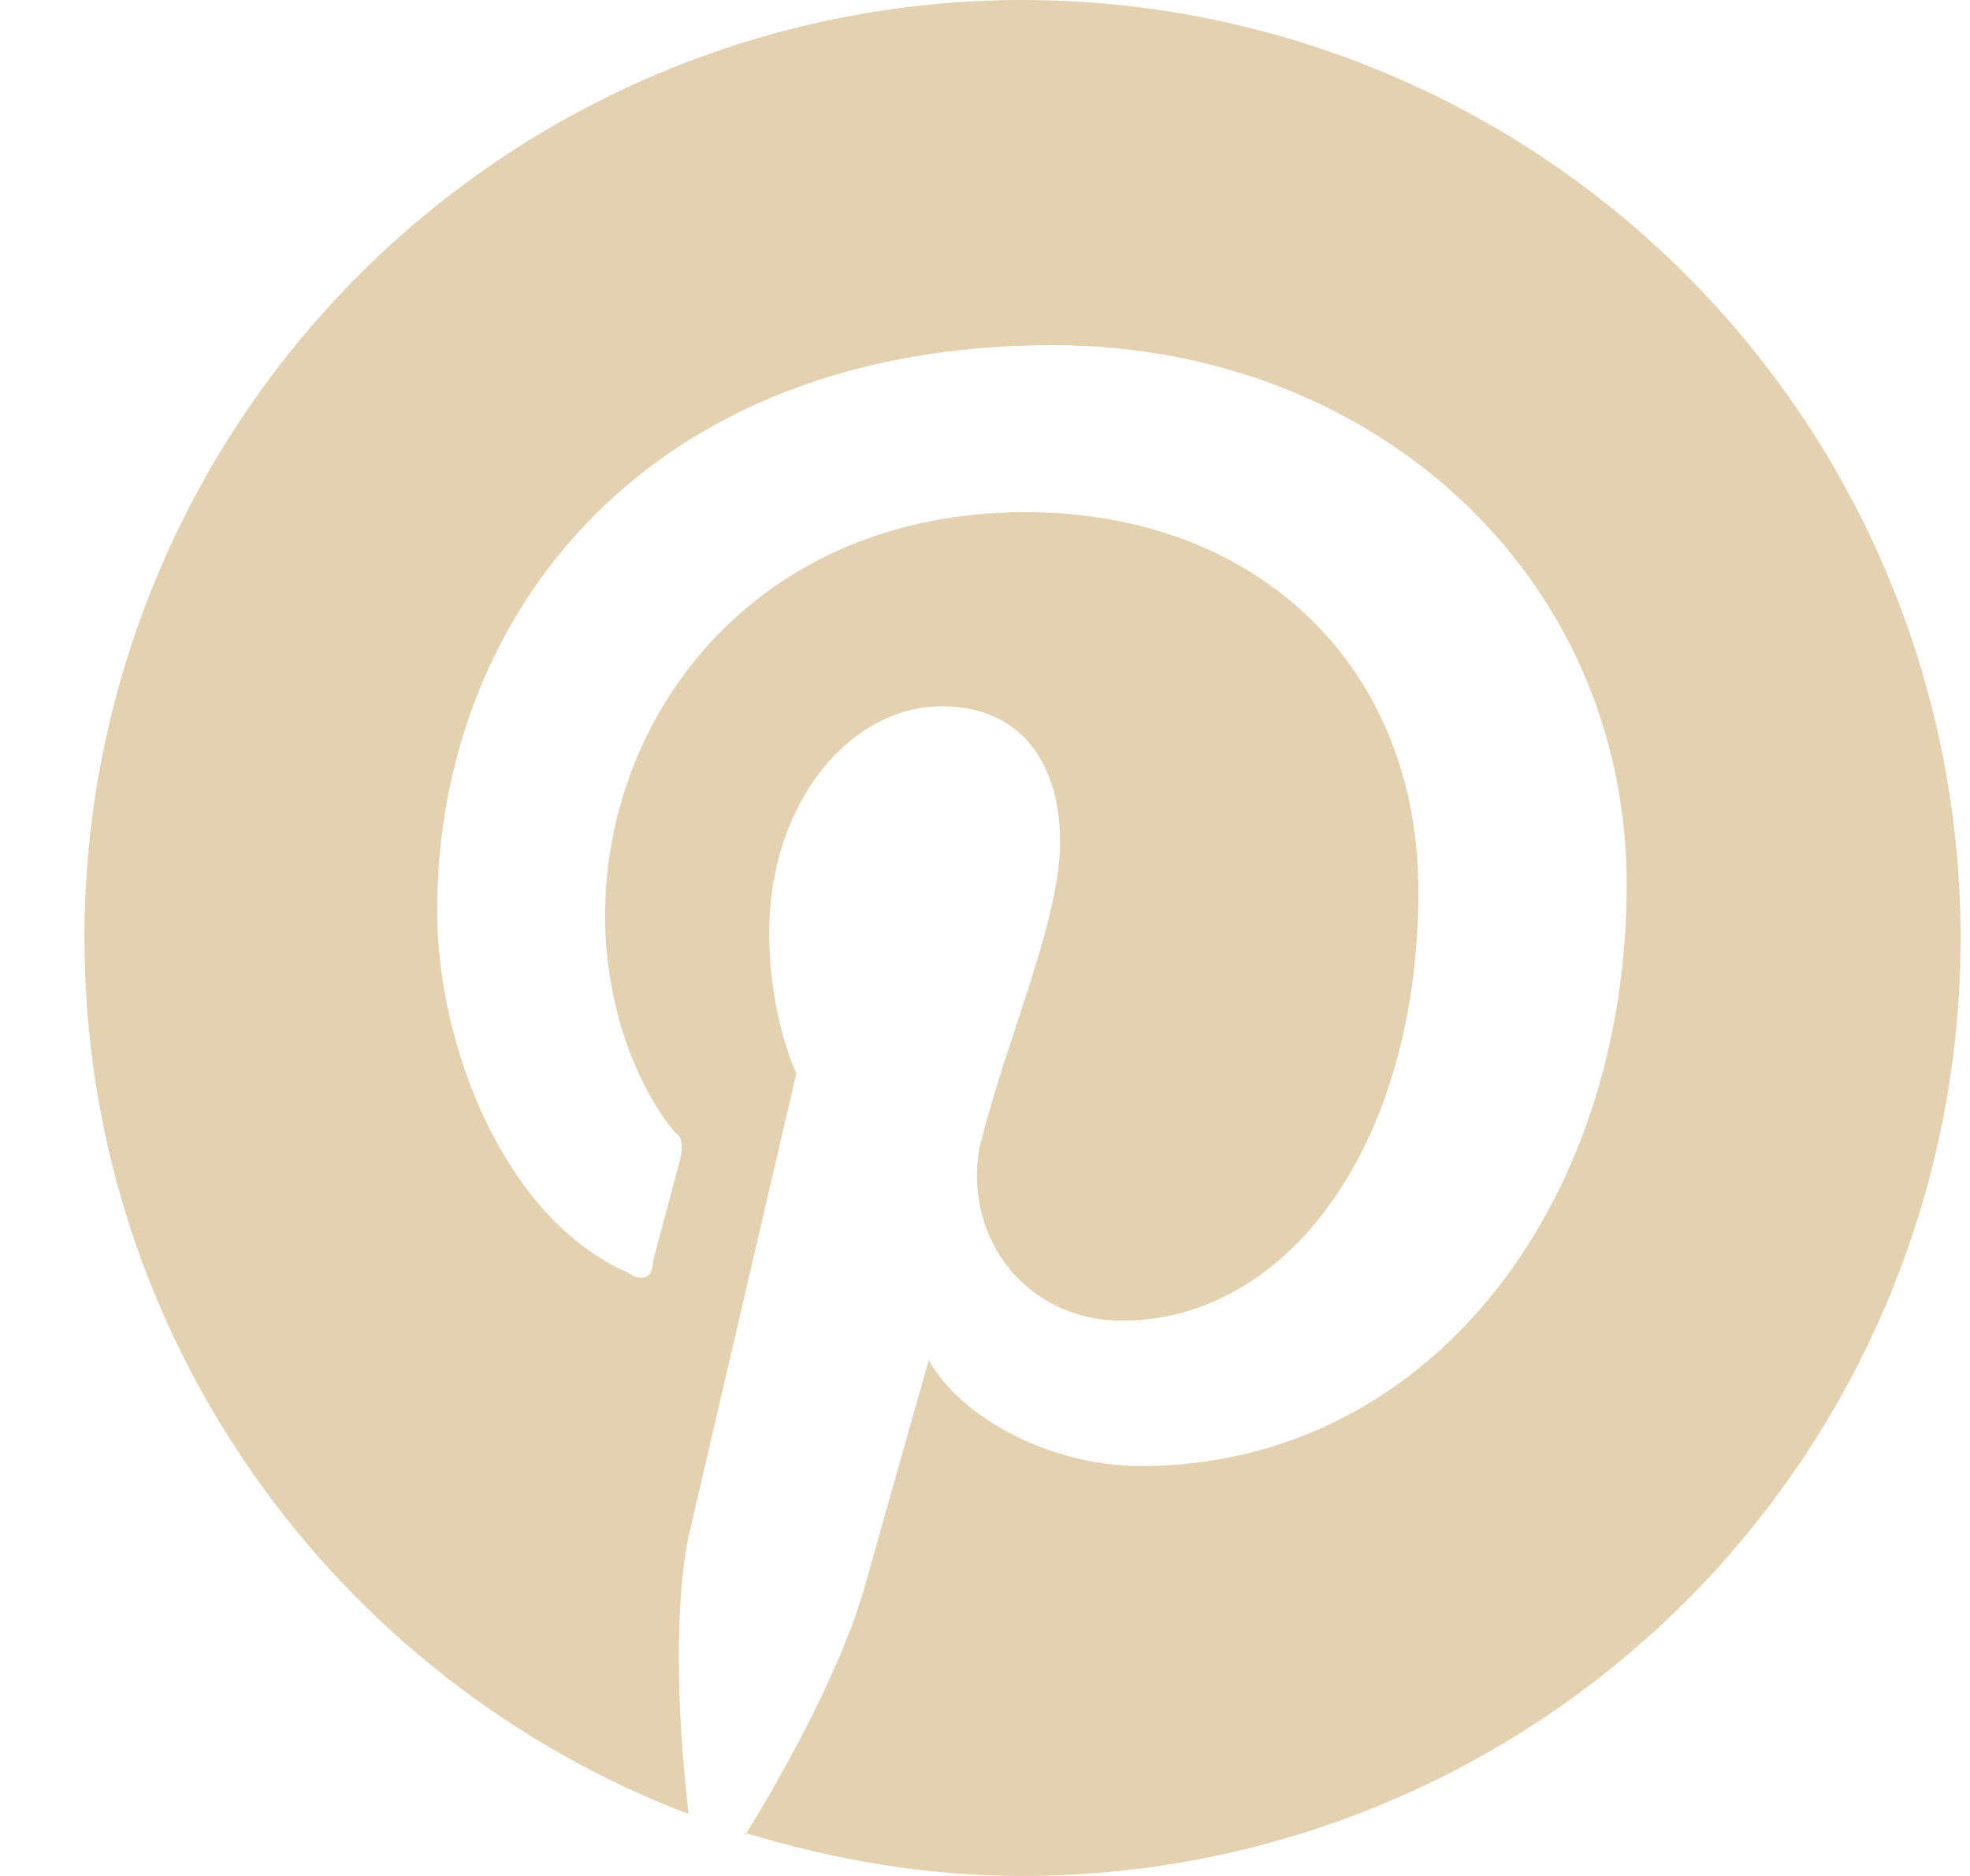 <svg width="21" height="20" viewBox="0 0 21 20" fill="none" xmlns="http://www.w3.org/2000/svg">
<path d="M7.94 19.54C8.9 19.83 9.87 20 10.9 20C13.553 20 16.096 18.946 17.971 17.071C19.847 15.196 20.9 12.652 20.9 10C20.9 8.687 20.642 7.386 20.139 6.173C19.637 4.96 18.9 3.858 17.971 2.929C17.043 2 15.941 1.264 14.727 0.761C13.514 0.259 12.214 0 10.9 0C9.587 0 8.287 0.259 7.074 0.761C5.86 1.264 4.758 2 3.829 2.929C1.954 4.804 0.9 7.348 0.9 10C0.9 14.25 3.57 17.9 7.34 19.34C7.25 18.56 7.16 17.27 7.34 16.38L8.49 11.44C8.49 11.44 8.2 10.86 8.2 9.94C8.2 8.56 9.06 7.53 10.04 7.53C10.9 7.53 11.3 8.16 11.3 8.97C11.3 9.83 10.73 11.06 10.44 12.24C10.27 13.22 10.96 14.08 11.96 14.08C13.74 14.08 15.12 12.18 15.12 9.5C15.12 7.1 13.4 5.46 10.93 5.46C8.11 5.46 6.45 7.56 6.45 9.77C6.45 10.63 6.73 11.5 7.19 12.07C7.28 12.13 7.28 12.21 7.25 12.36L6.96 13.45C6.96 13.62 6.85 13.68 6.68 13.56C5.4 13 4.66 11.18 4.66 9.71C4.66 6.55 6.9 3.68 11.22 3.68C14.66 3.68 17.34 6.15 17.34 9.43C17.34 12.87 15.21 15.63 12.16 15.63C11.19 15.63 10.24 15.11 9.9 14.5L9.23 16.87C9 17.73 8.37 18.88 7.94 19.57V19.54Z" fill="#E4D1B0"/>
</svg>
